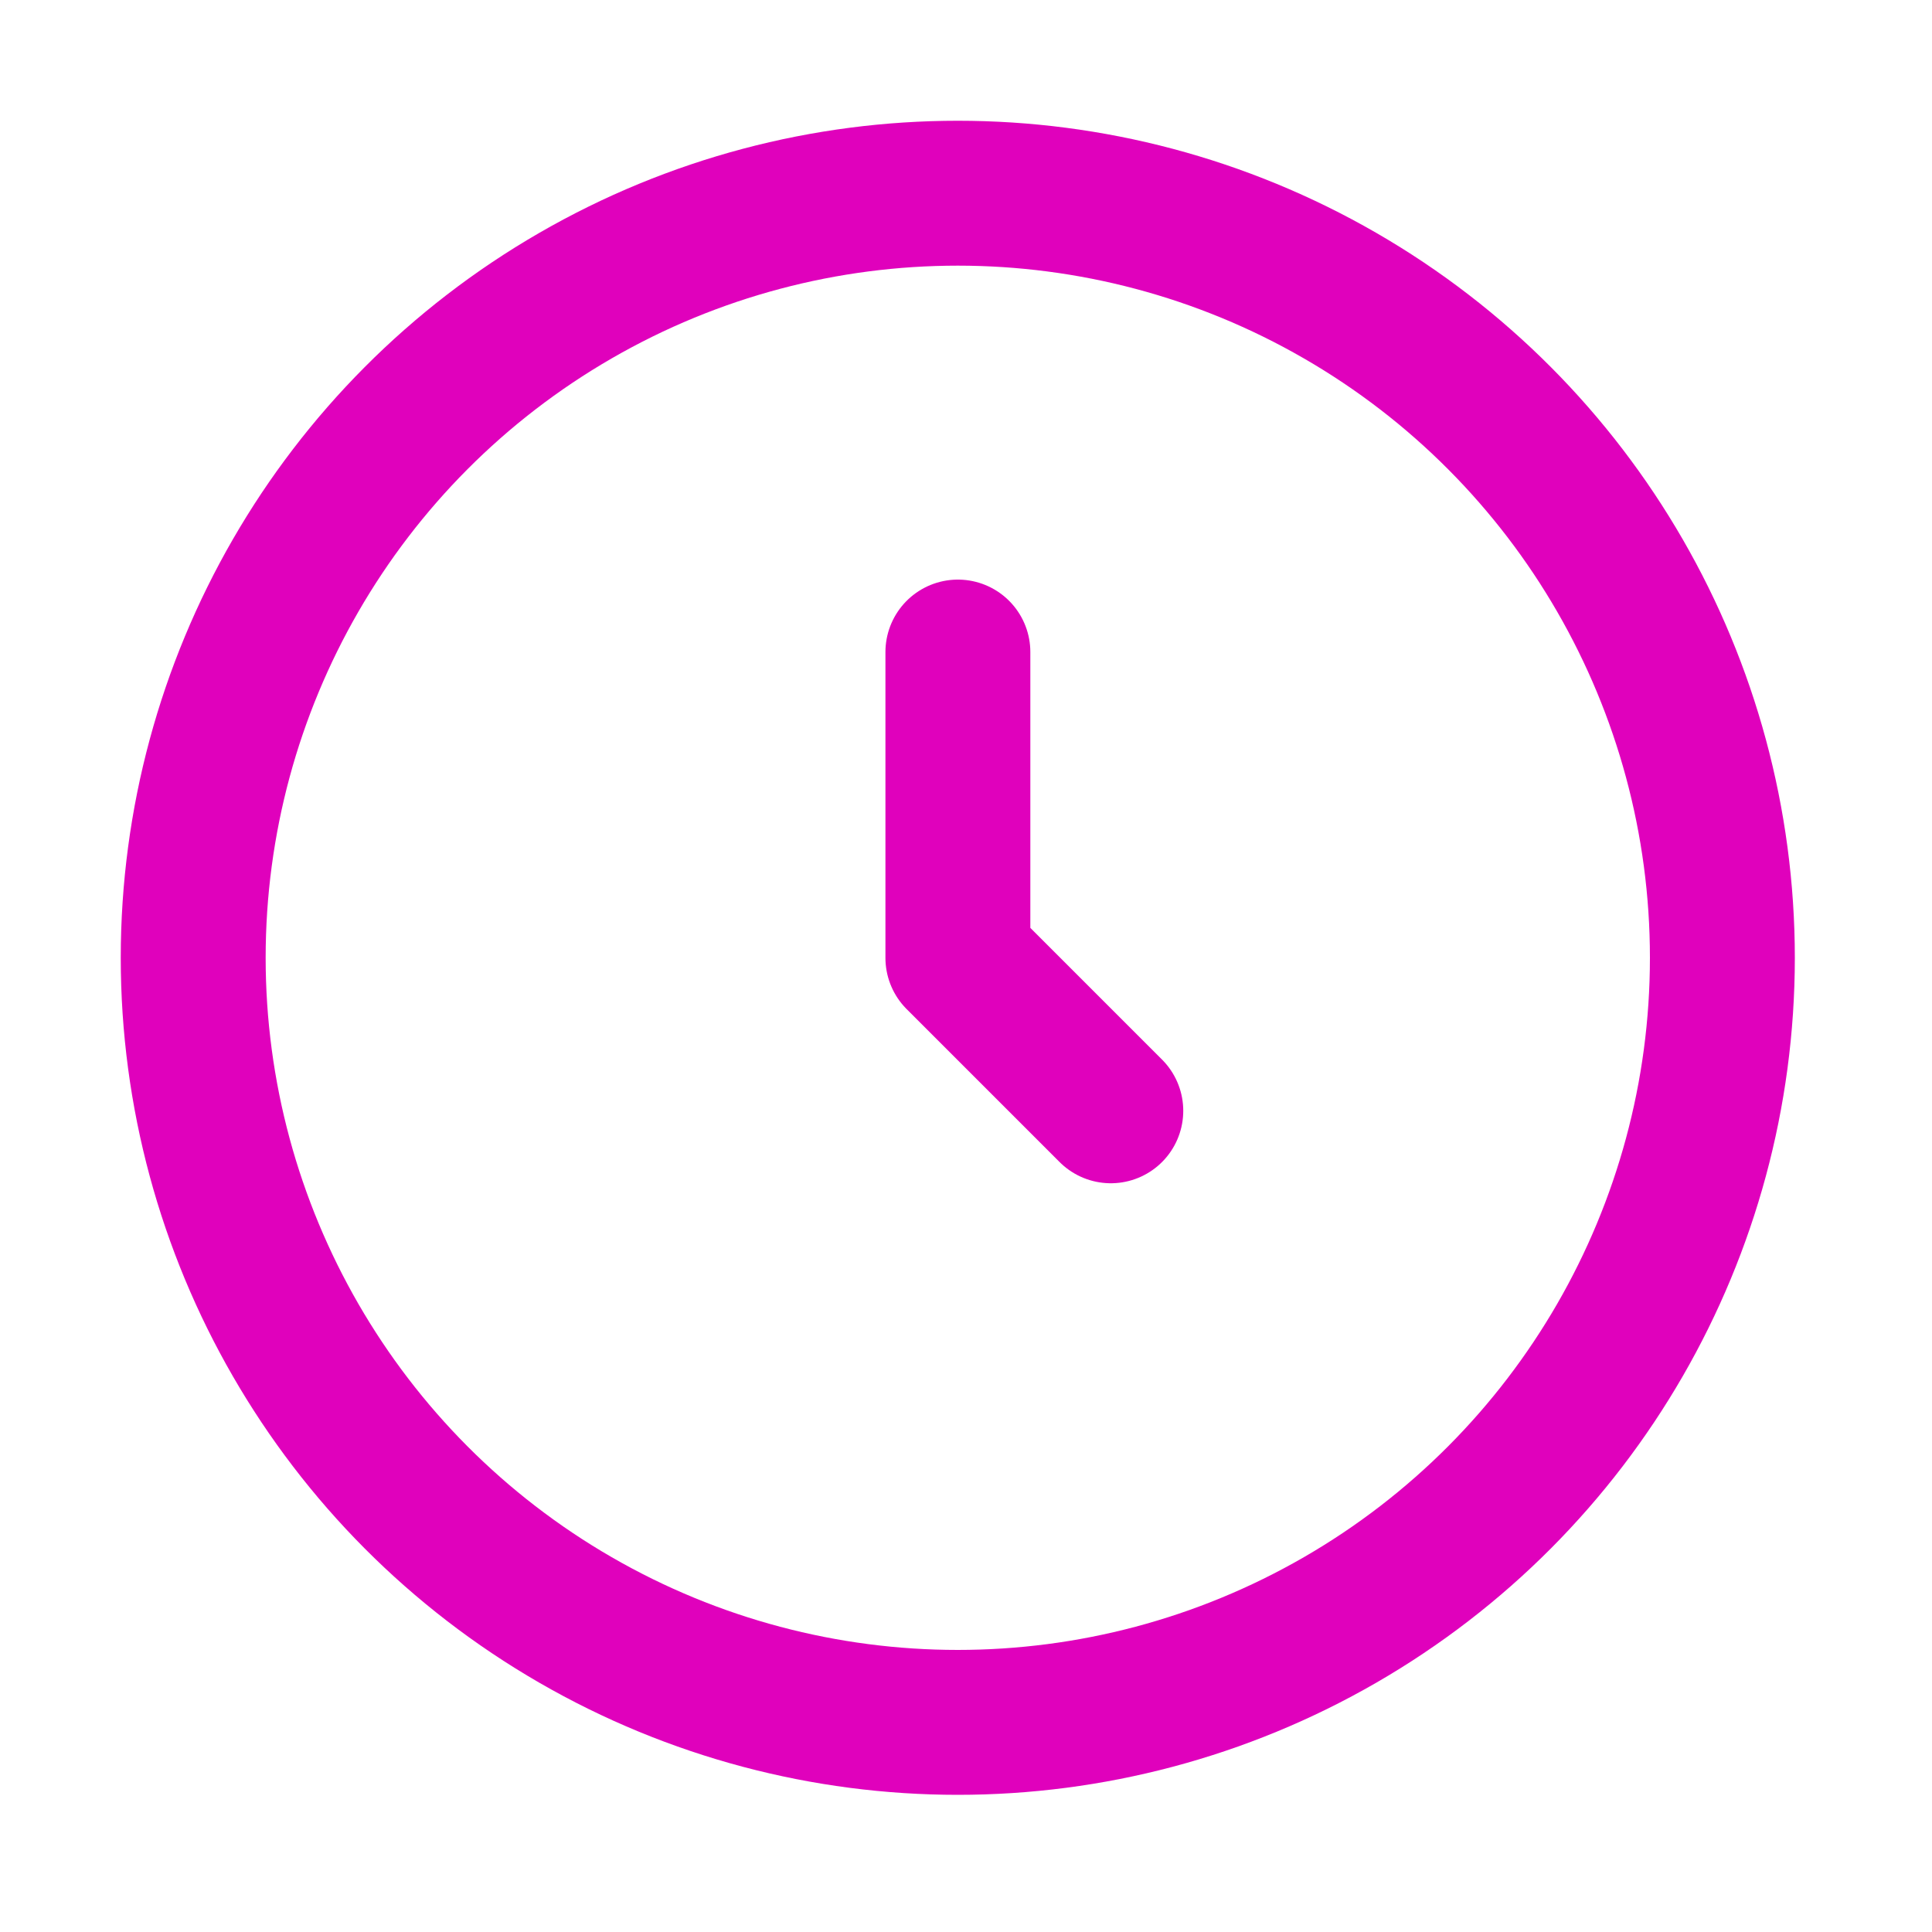 <svg width="20" height="20" viewBox="0 0 20 20" fill="none" xmlns="http://www.w3.org/2000/svg">
<circle cx="9.915" cy="9.915" r="7.915" stroke="#E001BC" stroke-width="1.5"/>
<path d="M9.916 6.75V9.916L11.499 11.499" stroke="#E001BC" stroke-width="1.5" stroke-linecap="round" stroke-linejoin="round"/>
</svg>
